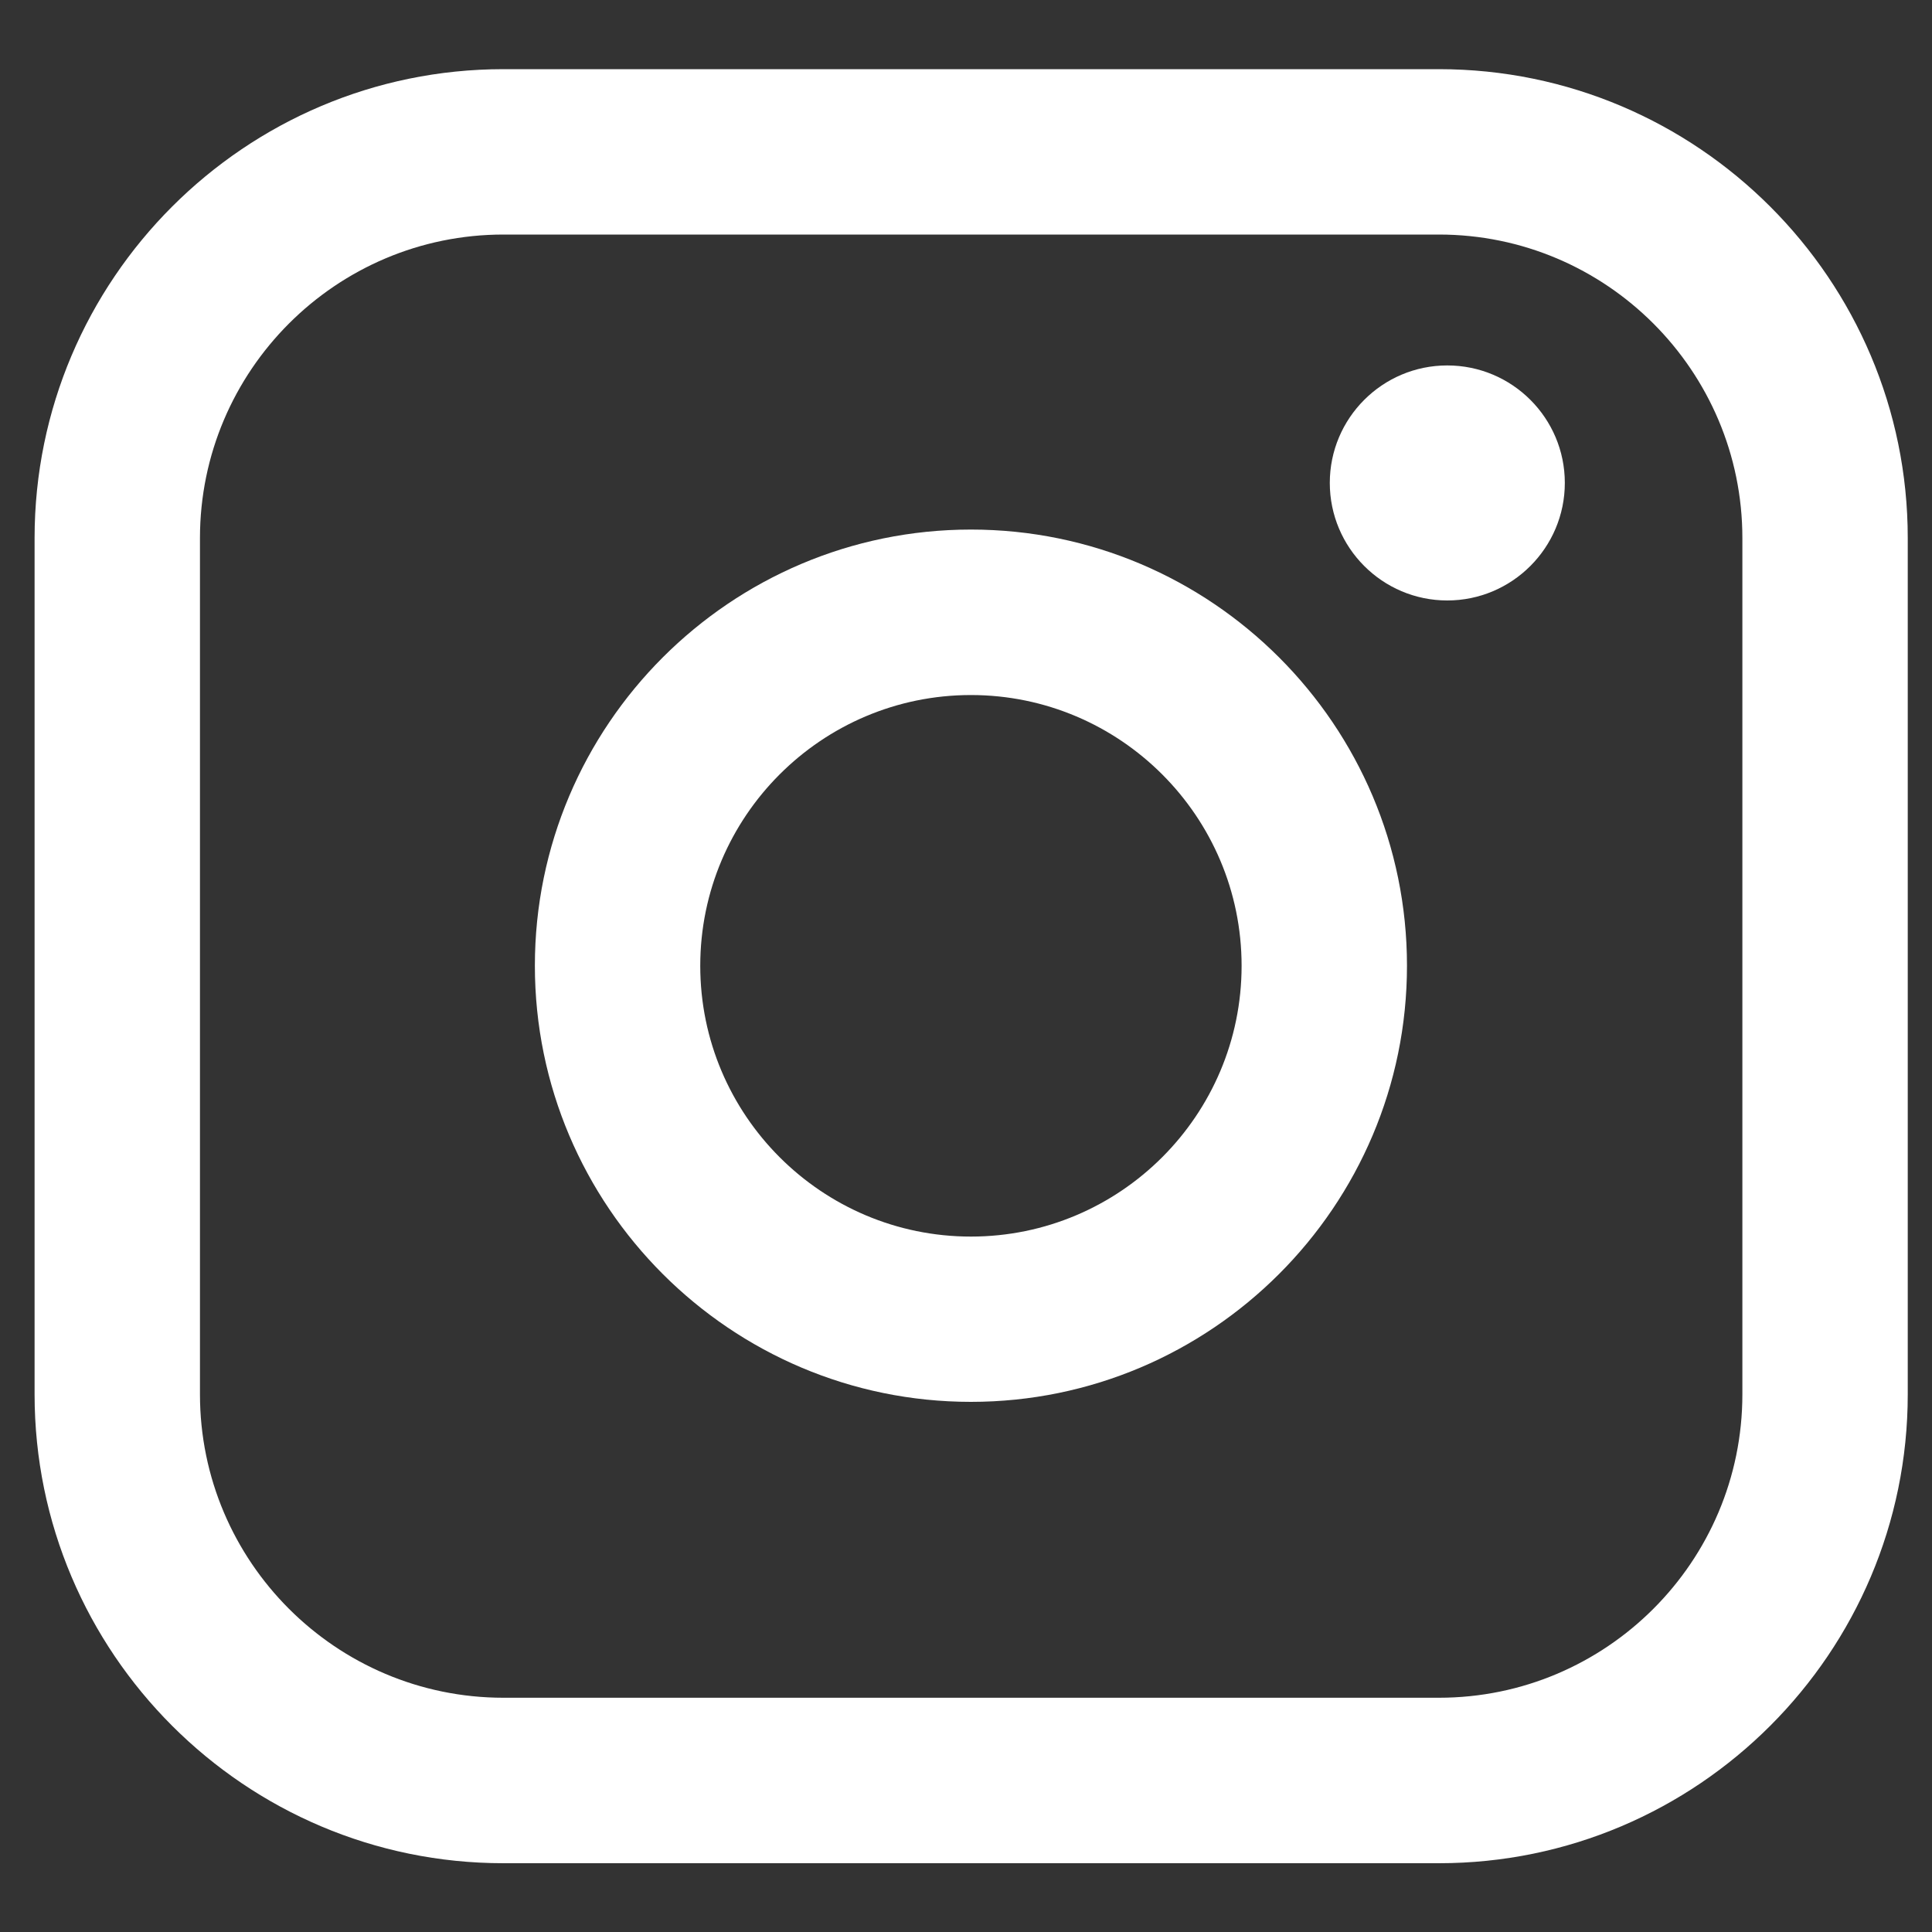 <svg width="20" height="20" viewBox="0 0 20 20" fill="none" xmlns="http://www.w3.org/2000/svg">
<rect x="0" y="0" width="20" height="20" fill="#333333" stroke="none"/>
<path d="M14.896 0.716H5.211C2.535 0.716 0.358 2.894 0.358 5.57V14.434C0.358 17.11 2.535 19.288 5.211 19.288H14.896C17.572 19.288 19.749 17.11 19.749 14.434V5.57C19.749 2.894 17.572 0.716 14.896 0.716ZM2.07 5.57C2.07 3.838 3.479 2.428 5.211 2.428H14.896C16.628 2.428 18.037 3.838 18.037 5.57V14.434C18.037 16.166 16.628 17.575 14.896 17.575H5.211C3.479 17.575 2.07 16.166 2.07 14.434V5.57Z" fill="white"/>
<path d="M10.051 14.512C12.539 14.512 14.565 12.487 14.565 9.997C14.565 7.507 12.54 5.482 10.051 5.482C7.562 5.482 5.537 7.507 5.537 9.997C5.537 12.487 7.562 14.512 10.051 14.512ZM10.051 7.195C11.596 7.195 12.853 8.452 12.853 9.998C12.853 11.544 11.596 12.801 10.051 12.801C8.506 12.801 7.249 11.544 7.249 9.998C7.249 8.452 8.506 7.195 10.051 7.195Z" fill="white"/>
<path d="M14.982 6.216C15.653 6.216 16.199 5.67 16.199 4.999C16.199 4.328 15.654 3.783 14.982 3.783C14.311 3.783 13.766 4.328 13.766 4.999C13.766 5.67 14.311 6.216 14.982 6.216Z" fill="white"/>
</svg>
